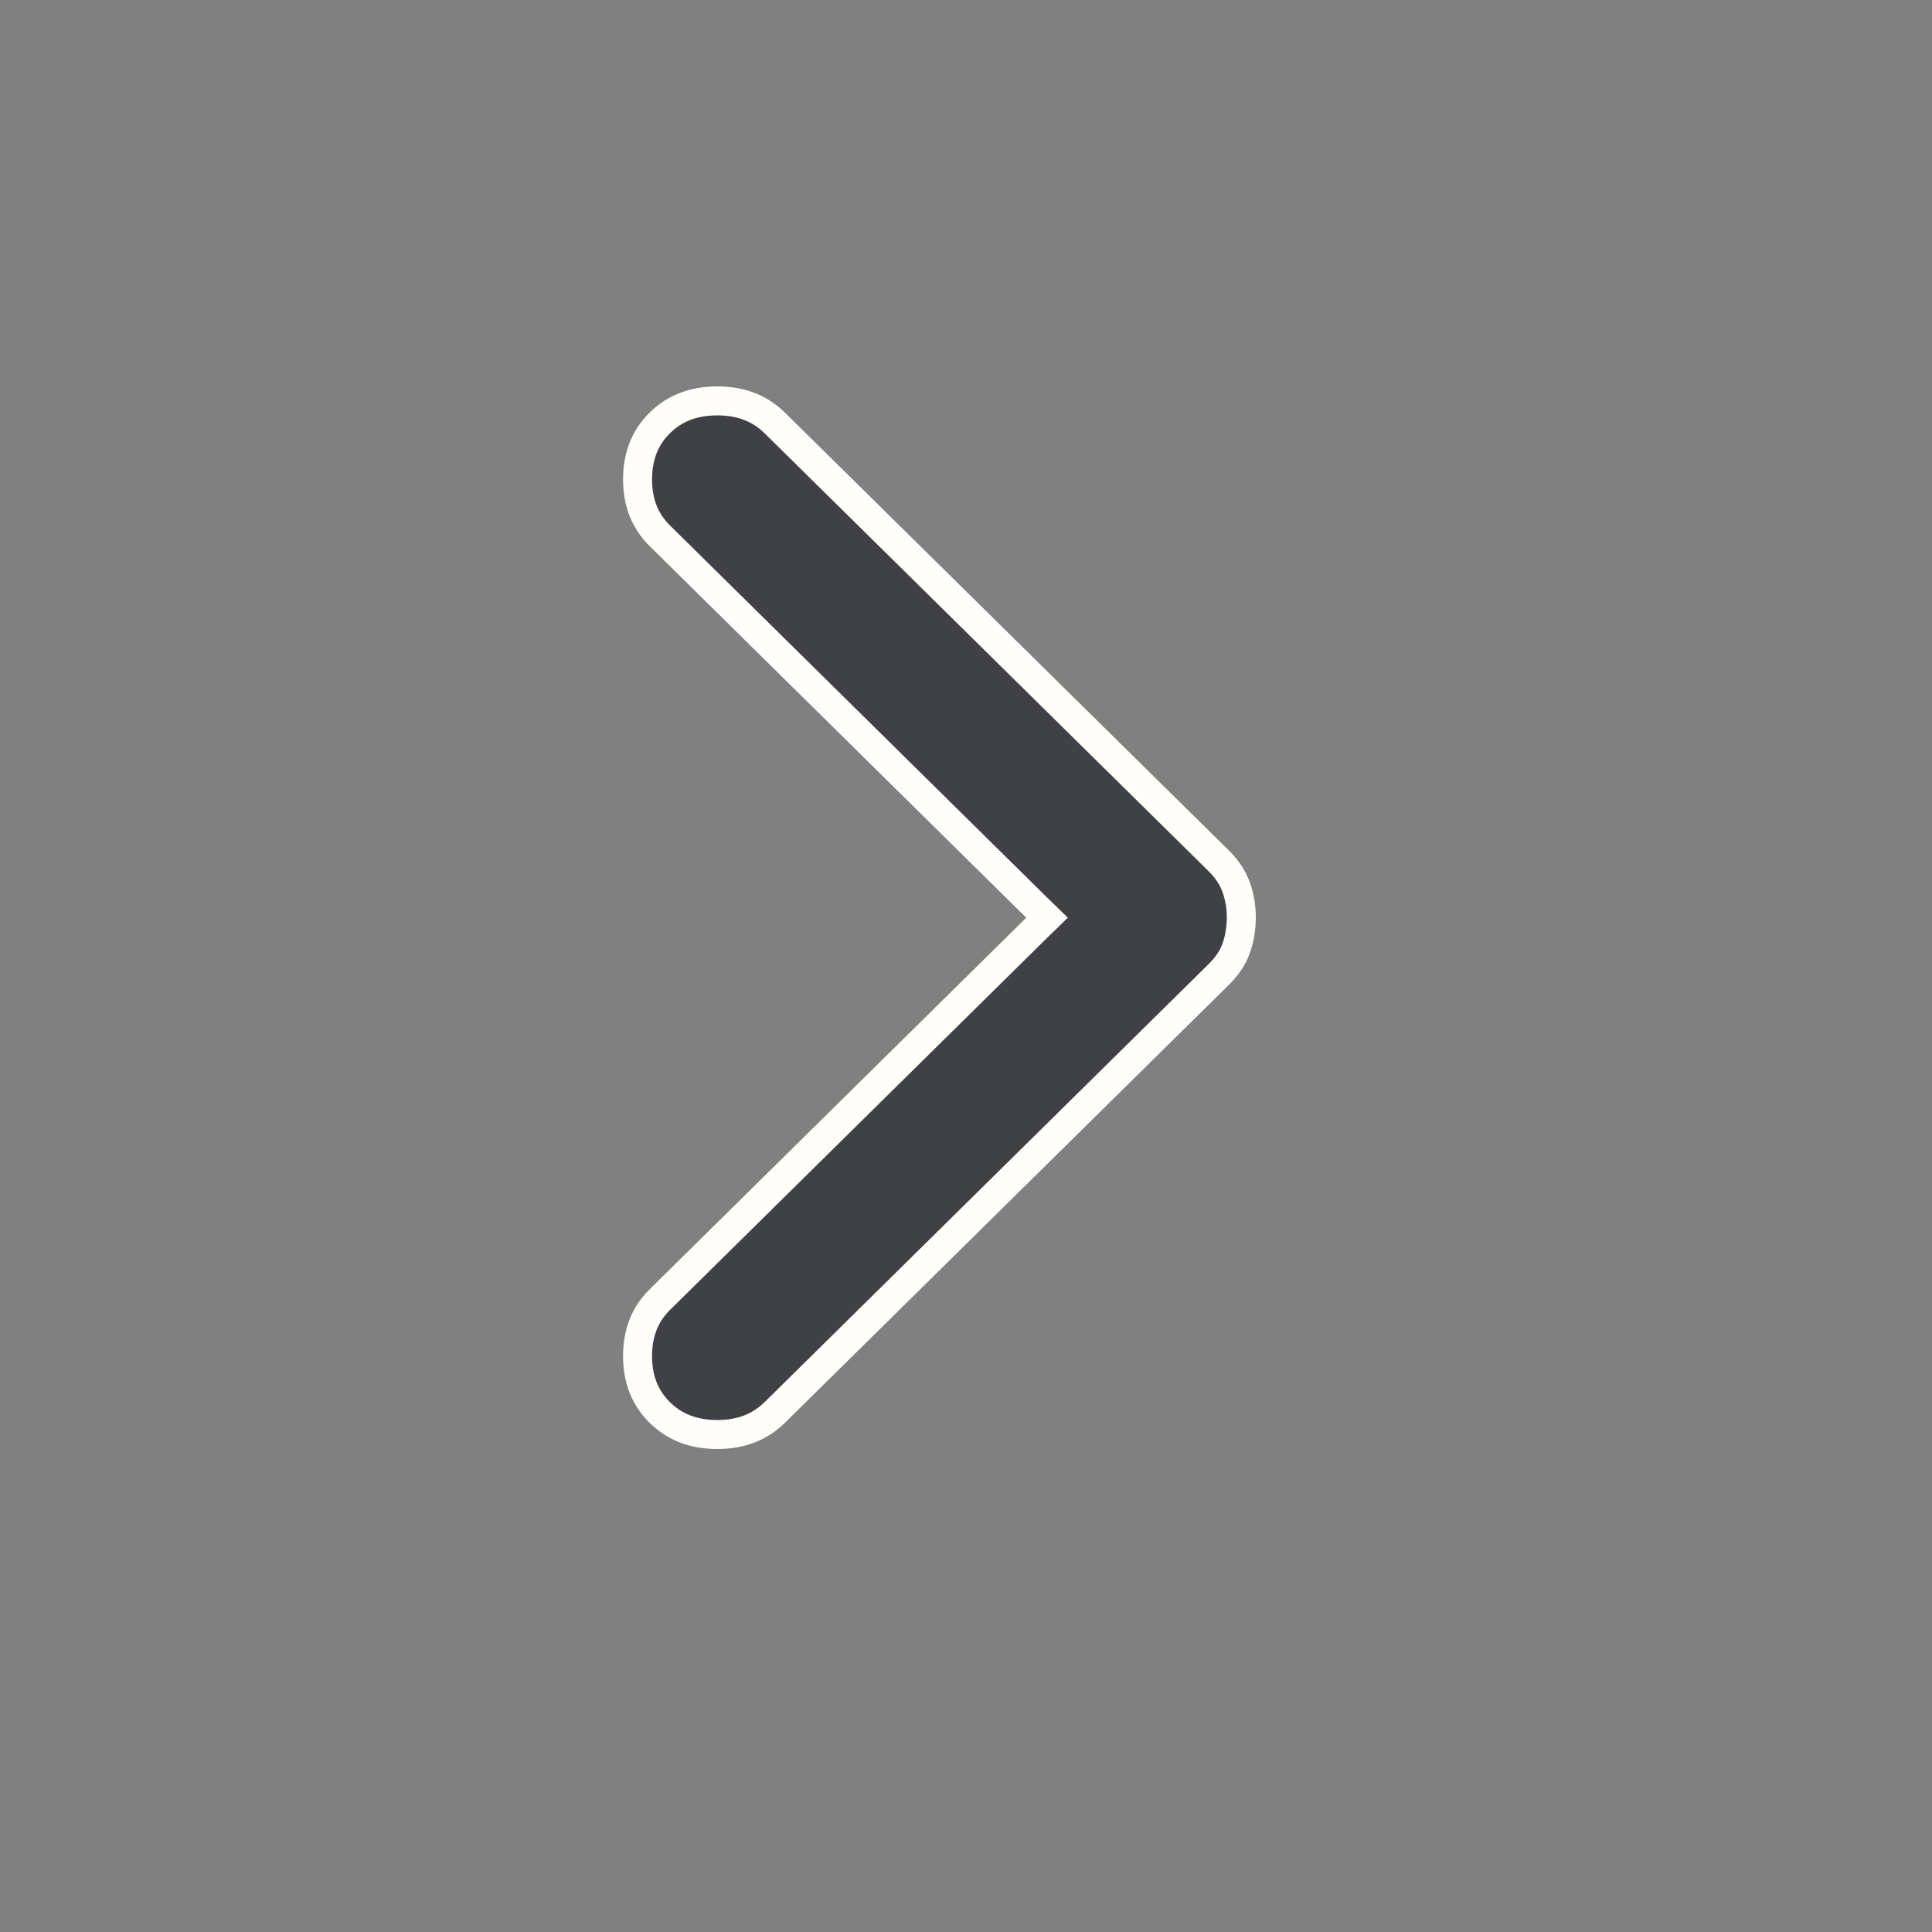 <svg width="20" height="20" viewBox="0 0 20 20" fill="none" xmlns="http://www.w3.org/2000/svg">
<rect x="0" y="0" width="20" height="20" fill="#808080" stroke="none"/>
<path d="M7.425 4.15C7.177 4.15 6.982 4.228 6.83 4.378C6.678 4.528 6.6 4.719 6.6 4.962C6.6 5.205 6.678 5.396 6.83 5.546L10.73 9.394L10.839 9.5L10.73 9.606L6.83 13.454C6.678 13.604 6.6 13.795 6.6 14.038C6.6 14.281 6.678 14.472 6.83 14.622C6.982 14.772 7.177 14.85 7.425 14.85C7.673 14.85 7.867 14.772 8.02 14.622L12.62 10.084C12.706 9.999 12.763 9.91 12.796 9.819C12.831 9.722 12.849 9.616 12.85 9.5C12.85 9.385 12.831 9.279 12.796 9.182C12.762 9.09 12.706 9 12.62 8.915L8.02 4.378C7.867 4.228 7.673 4.15 7.425 4.15Z" fill="#3F4144" stroke="#FFFEFB" stroke-width="0.3"/>
</svg>
